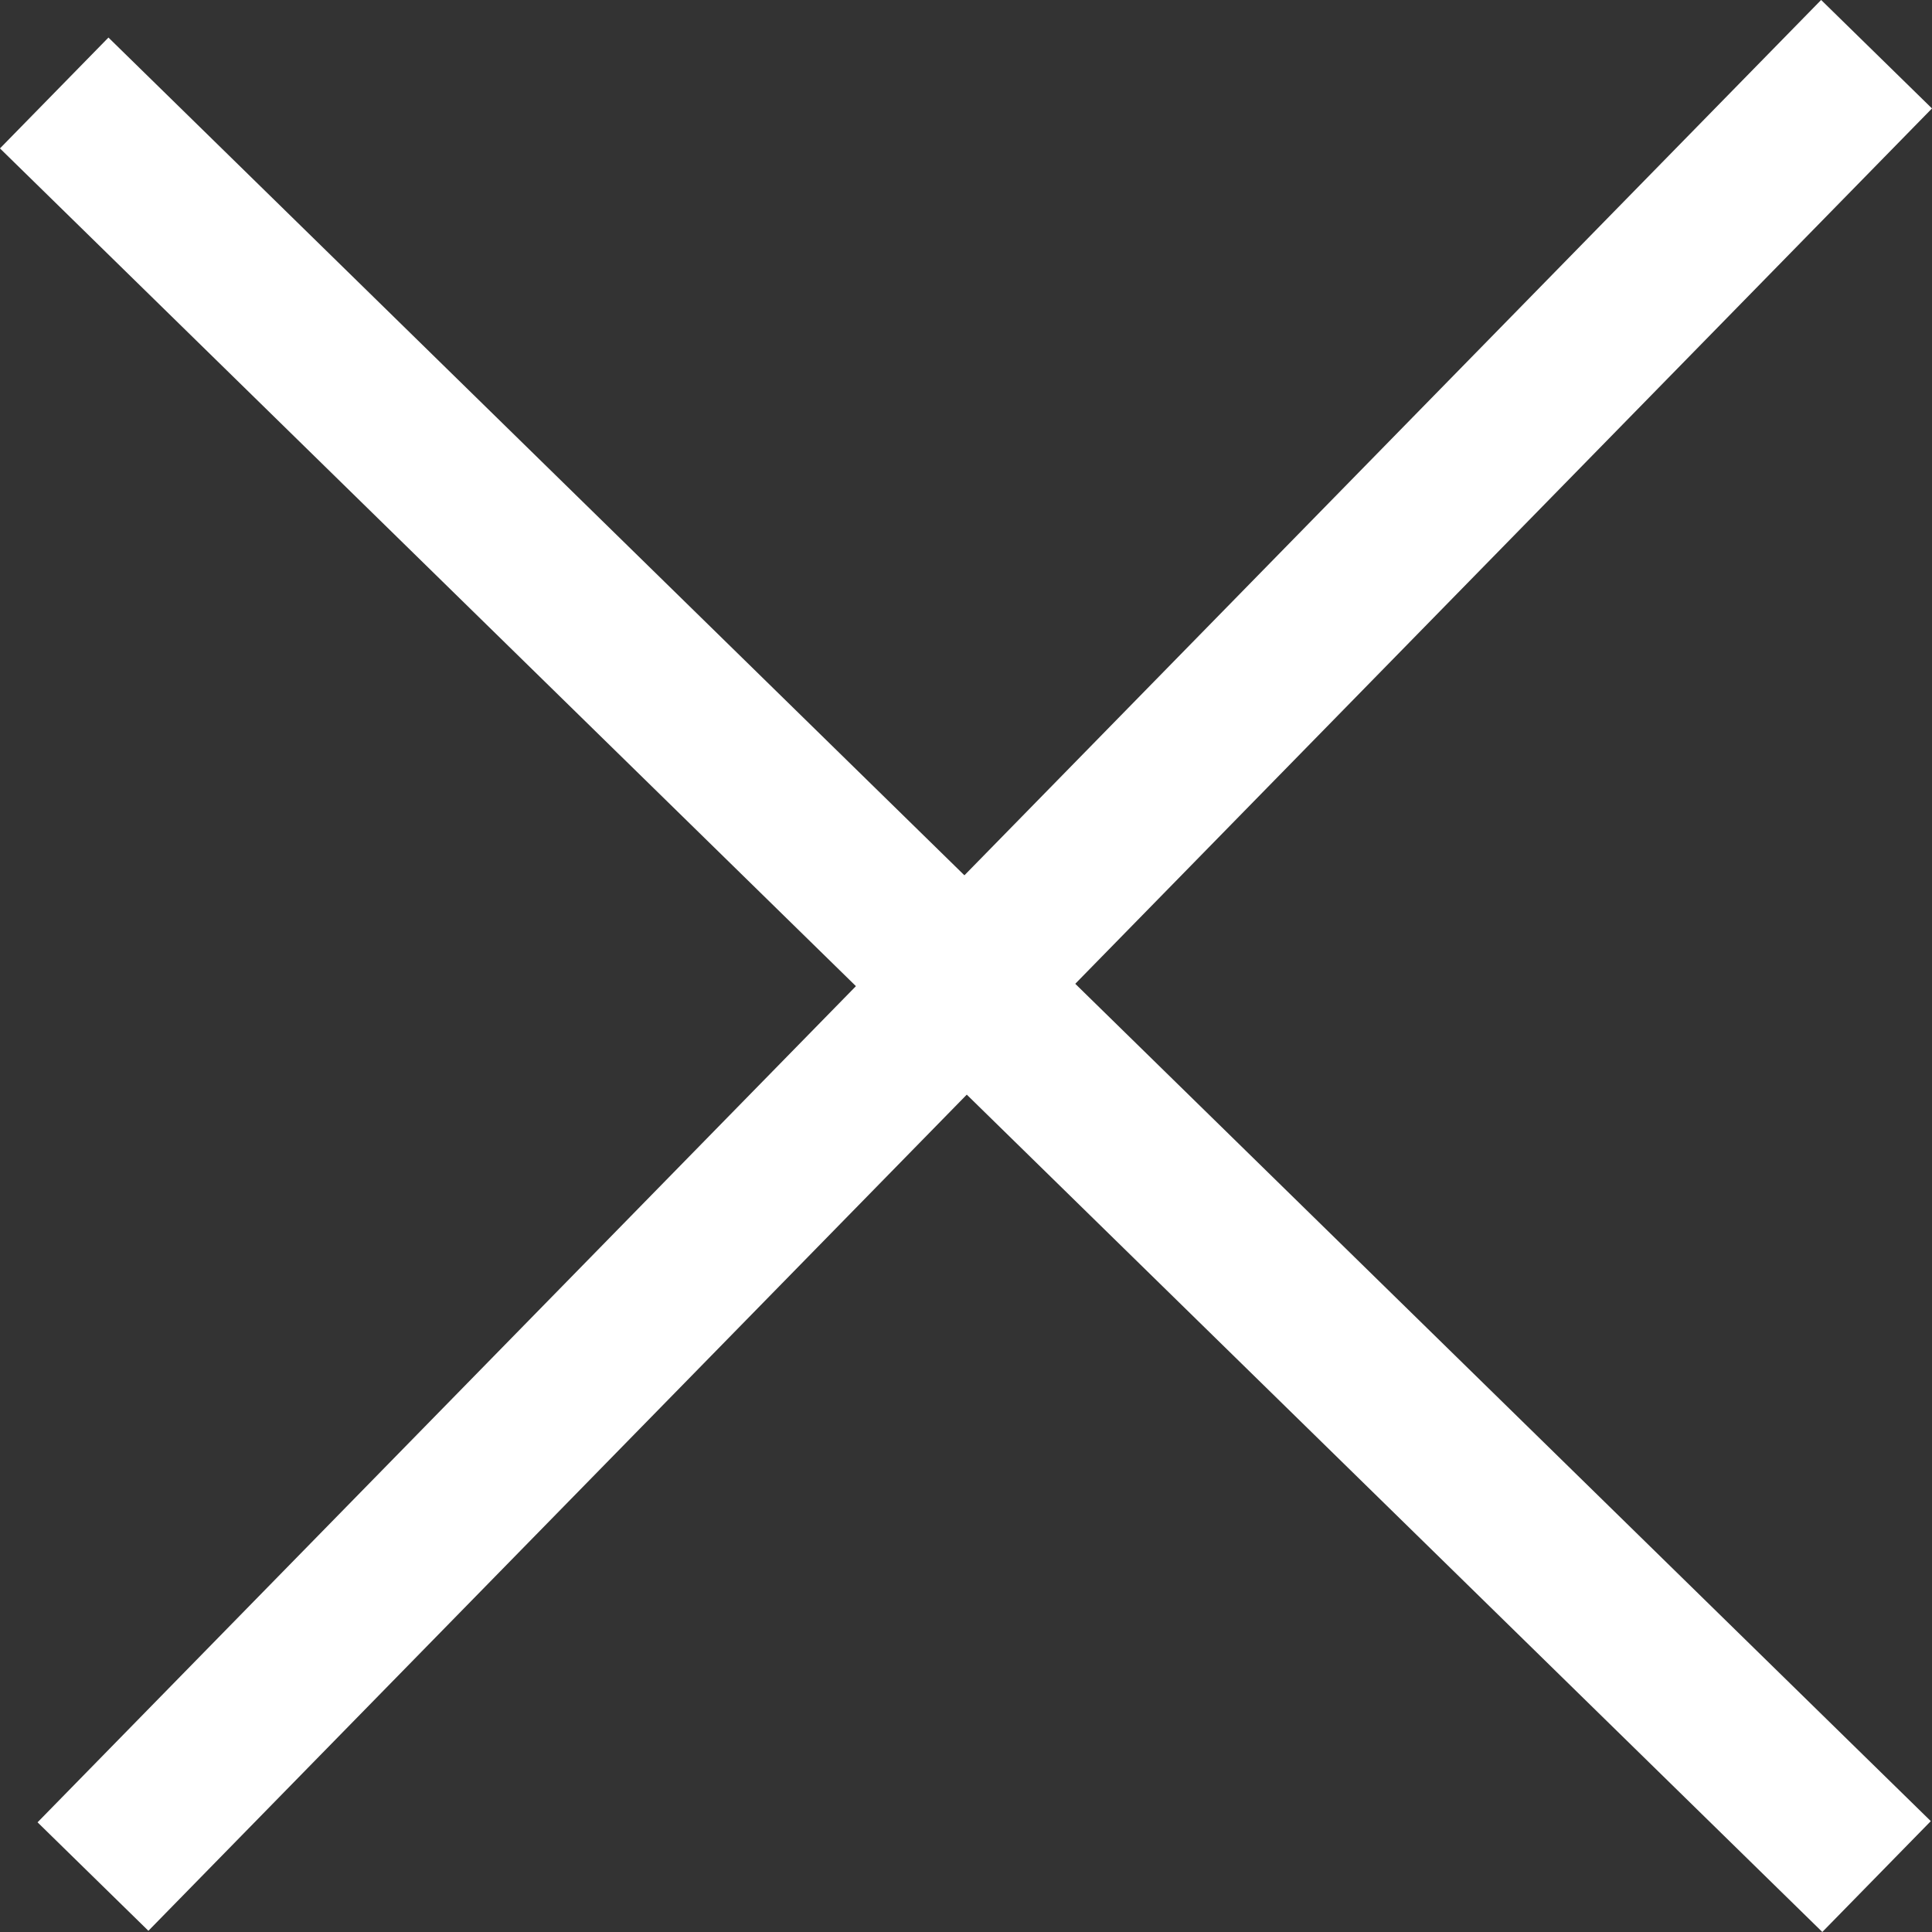 <svg xmlns="http://www.w3.org/2000/svg" width="24.914" height="24.914" viewBox="0 0 24.914 24.914">
  <rect x="0" y="0" width="24.914" height="24.914" fill="#333333" stroke="none"/>
  <g id="Groupe_378" data-name="Groupe 378" transform="translate(-1755.801 -52.301)">
    <line id="Ligne_16" data-name="Ligne 16" x2="23.5" y2="23" transform="translate(1756.5 53.5)" fill="none" stroke="#fff" stroke-width="2"/>
    <line id="Ligne_17" data-name="Ligne 17" x2="23.5" y2="23" transform="translate(1780 53) rotate(90)" fill="none" stroke="#fff" stroke-width="2"/>
  </g>
</svg>
